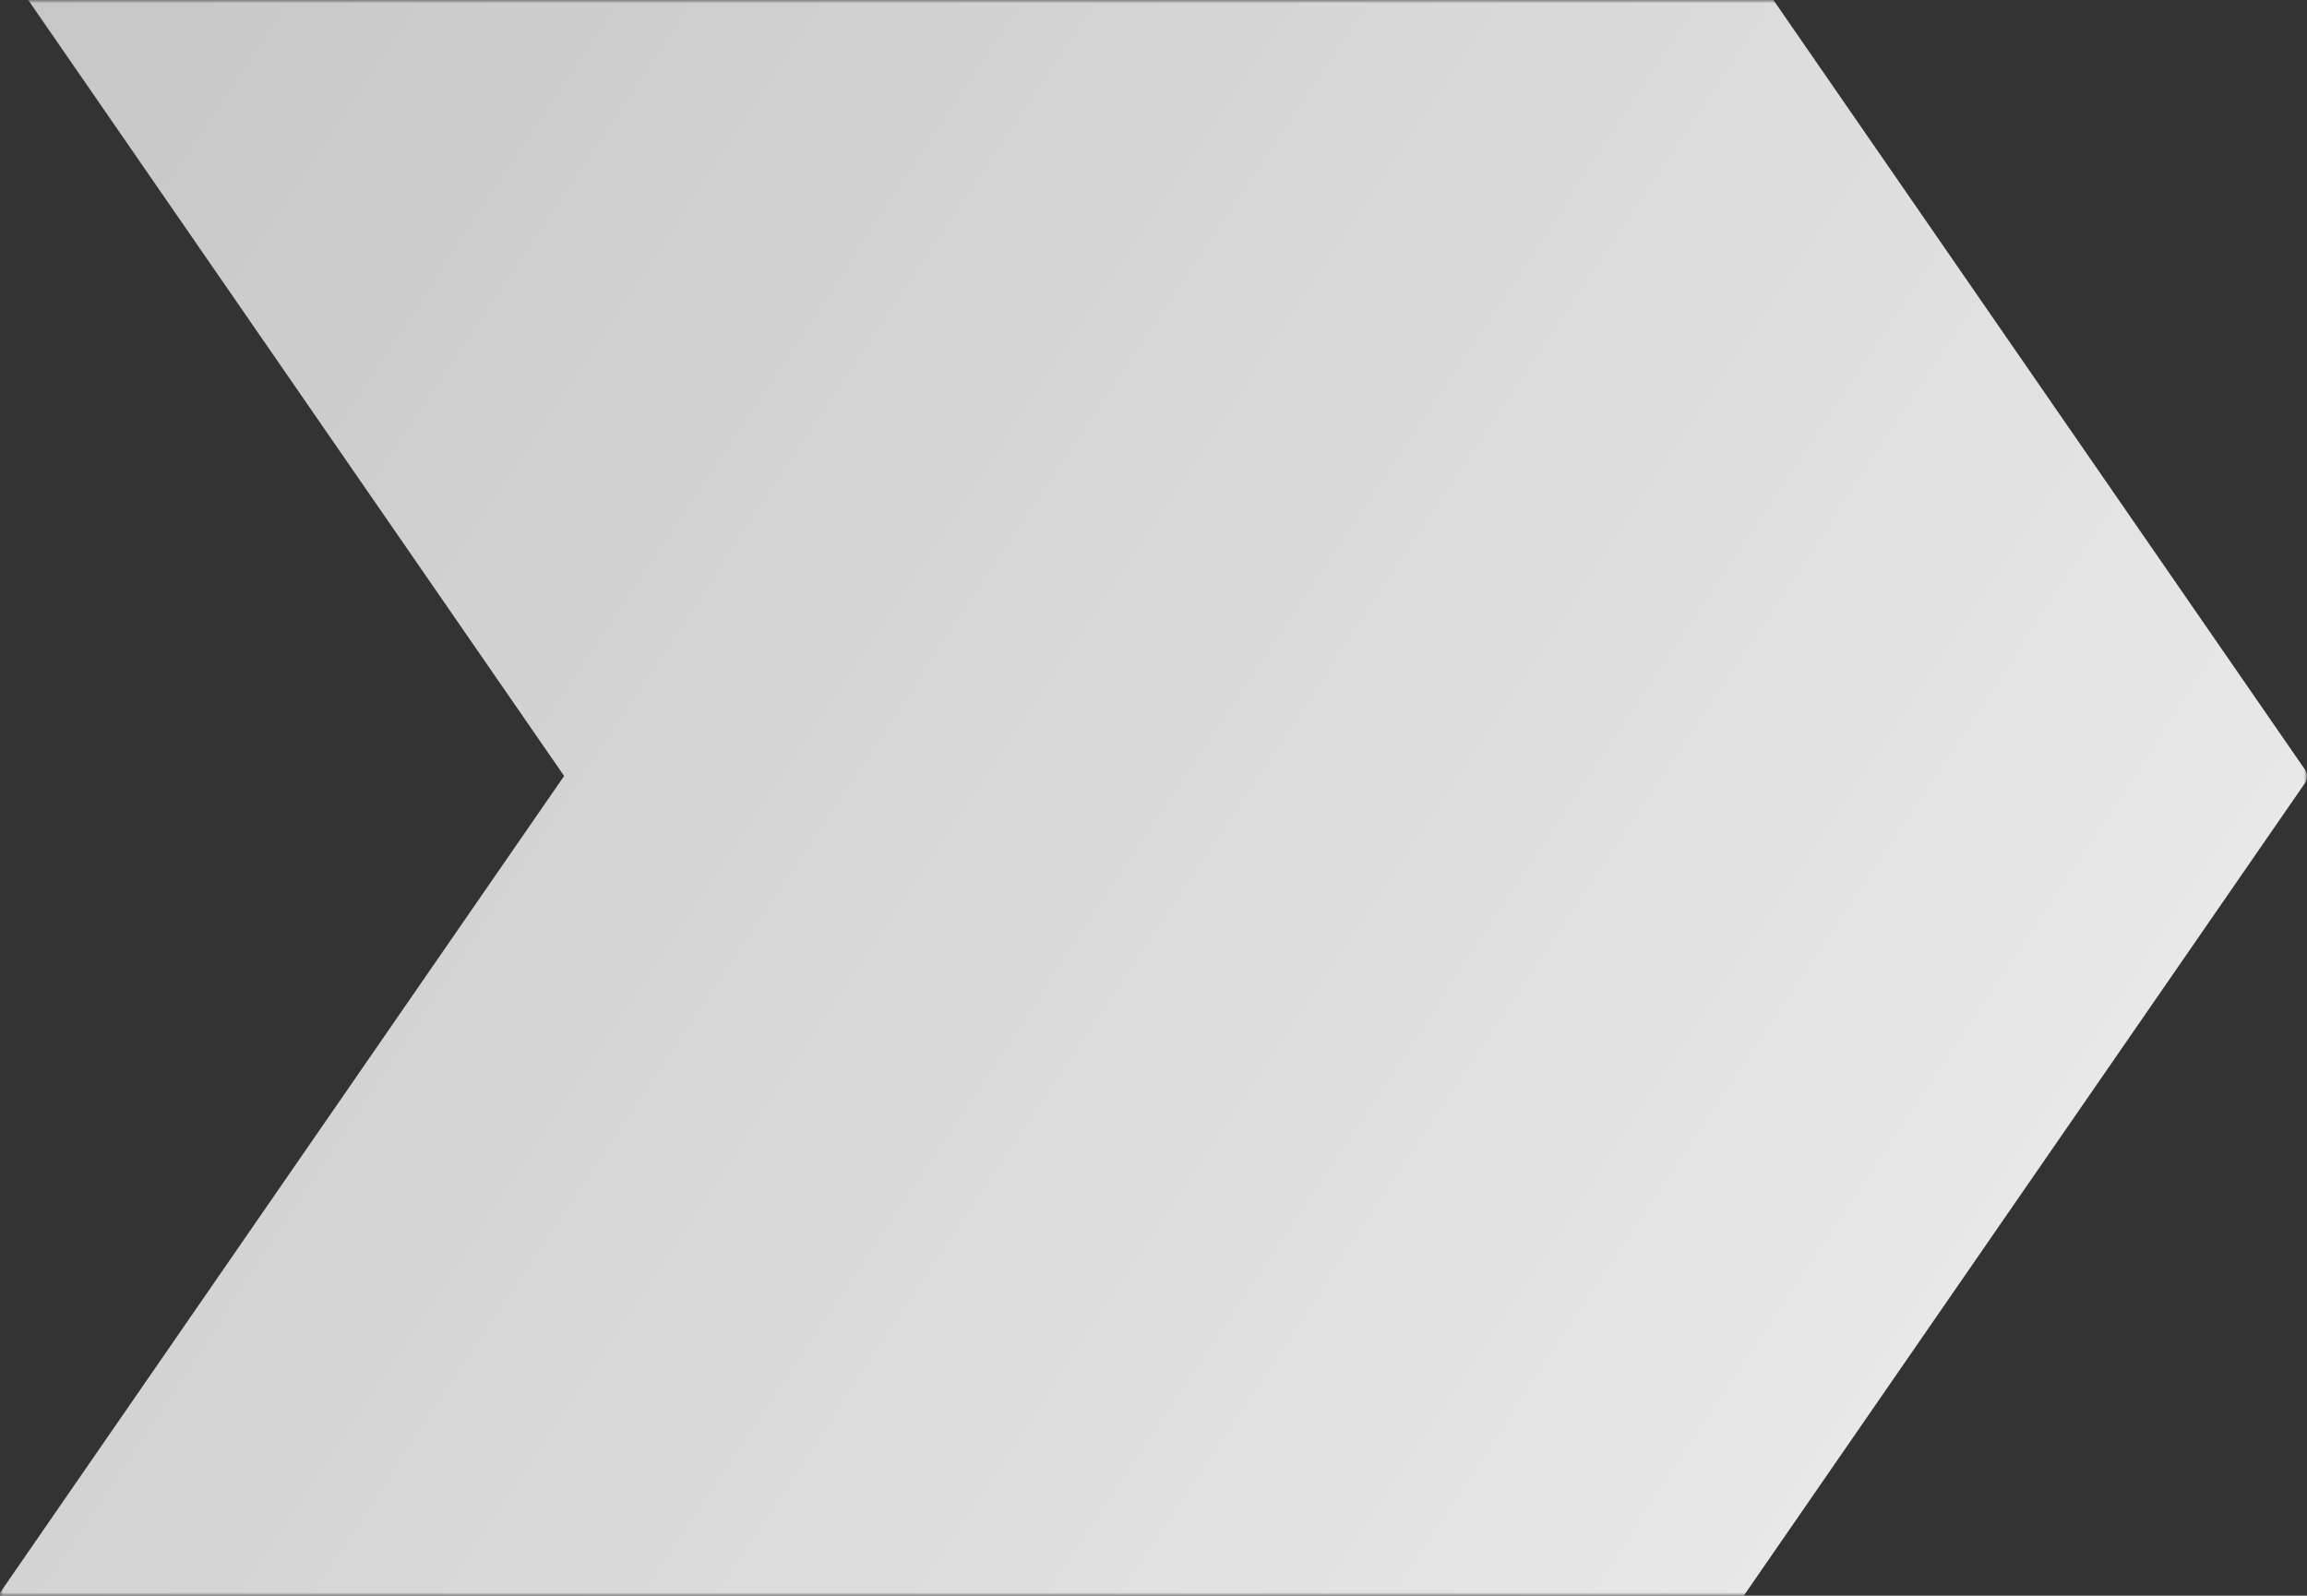 <svg width="357" height="247" viewBox="0 0 357 247" fill="none" xmlns="http://www.w3.org/2000/svg">
<rect x="0" y="0" width="357" height="247" fill="#333333" stroke="none"/>
<mask id="mask0_184_93" style="mask-type:alpha" maskUnits="userSpaceOnUse" x="0" y="0" width="357" height="247">
<rect width="357" height="247" fill="white"/>
</mask>
<g mask="url(#mask0_184_93)">
<path d="M-250.718 615.78C-251.536 615.78 -252.236 615.313 -252.703 614.613C-253.053 613.912 -253.053 612.978 -252.586 612.395L87.295 120.112L-252.586 -372.171C-253.053 -372.871 -253.17 -373.689 -252.703 -374.389C-252.353 -375.089 -251.536 -375.556 -250.718 -375.556H13.997C14.697 -375.556 15.397 -375.206 15.747 -374.622L356.562 118.944C357.146 119.645 357.146 120.695 356.562 121.396L15.864 614.846C15.514 615.43 14.813 615.78 14.113 615.78H-250.602H-250.718Z" fill="url(#paint0_linear_184_93)"/>
</g>
<defs>
<linearGradient id="paint0_linear_184_93" x1="-223.004" y1="-375.556" x2="617.991" y2="182.419" gradientUnits="userSpaceOnUse">
<stop stop-color="white" stop-opacity="0.9"/>
<stop offset="0.34" stop-color="white" stop-opacity="0.7"/>
<stop offset="1" stop-color="white"/>
</linearGradient>
</defs>
</svg>
